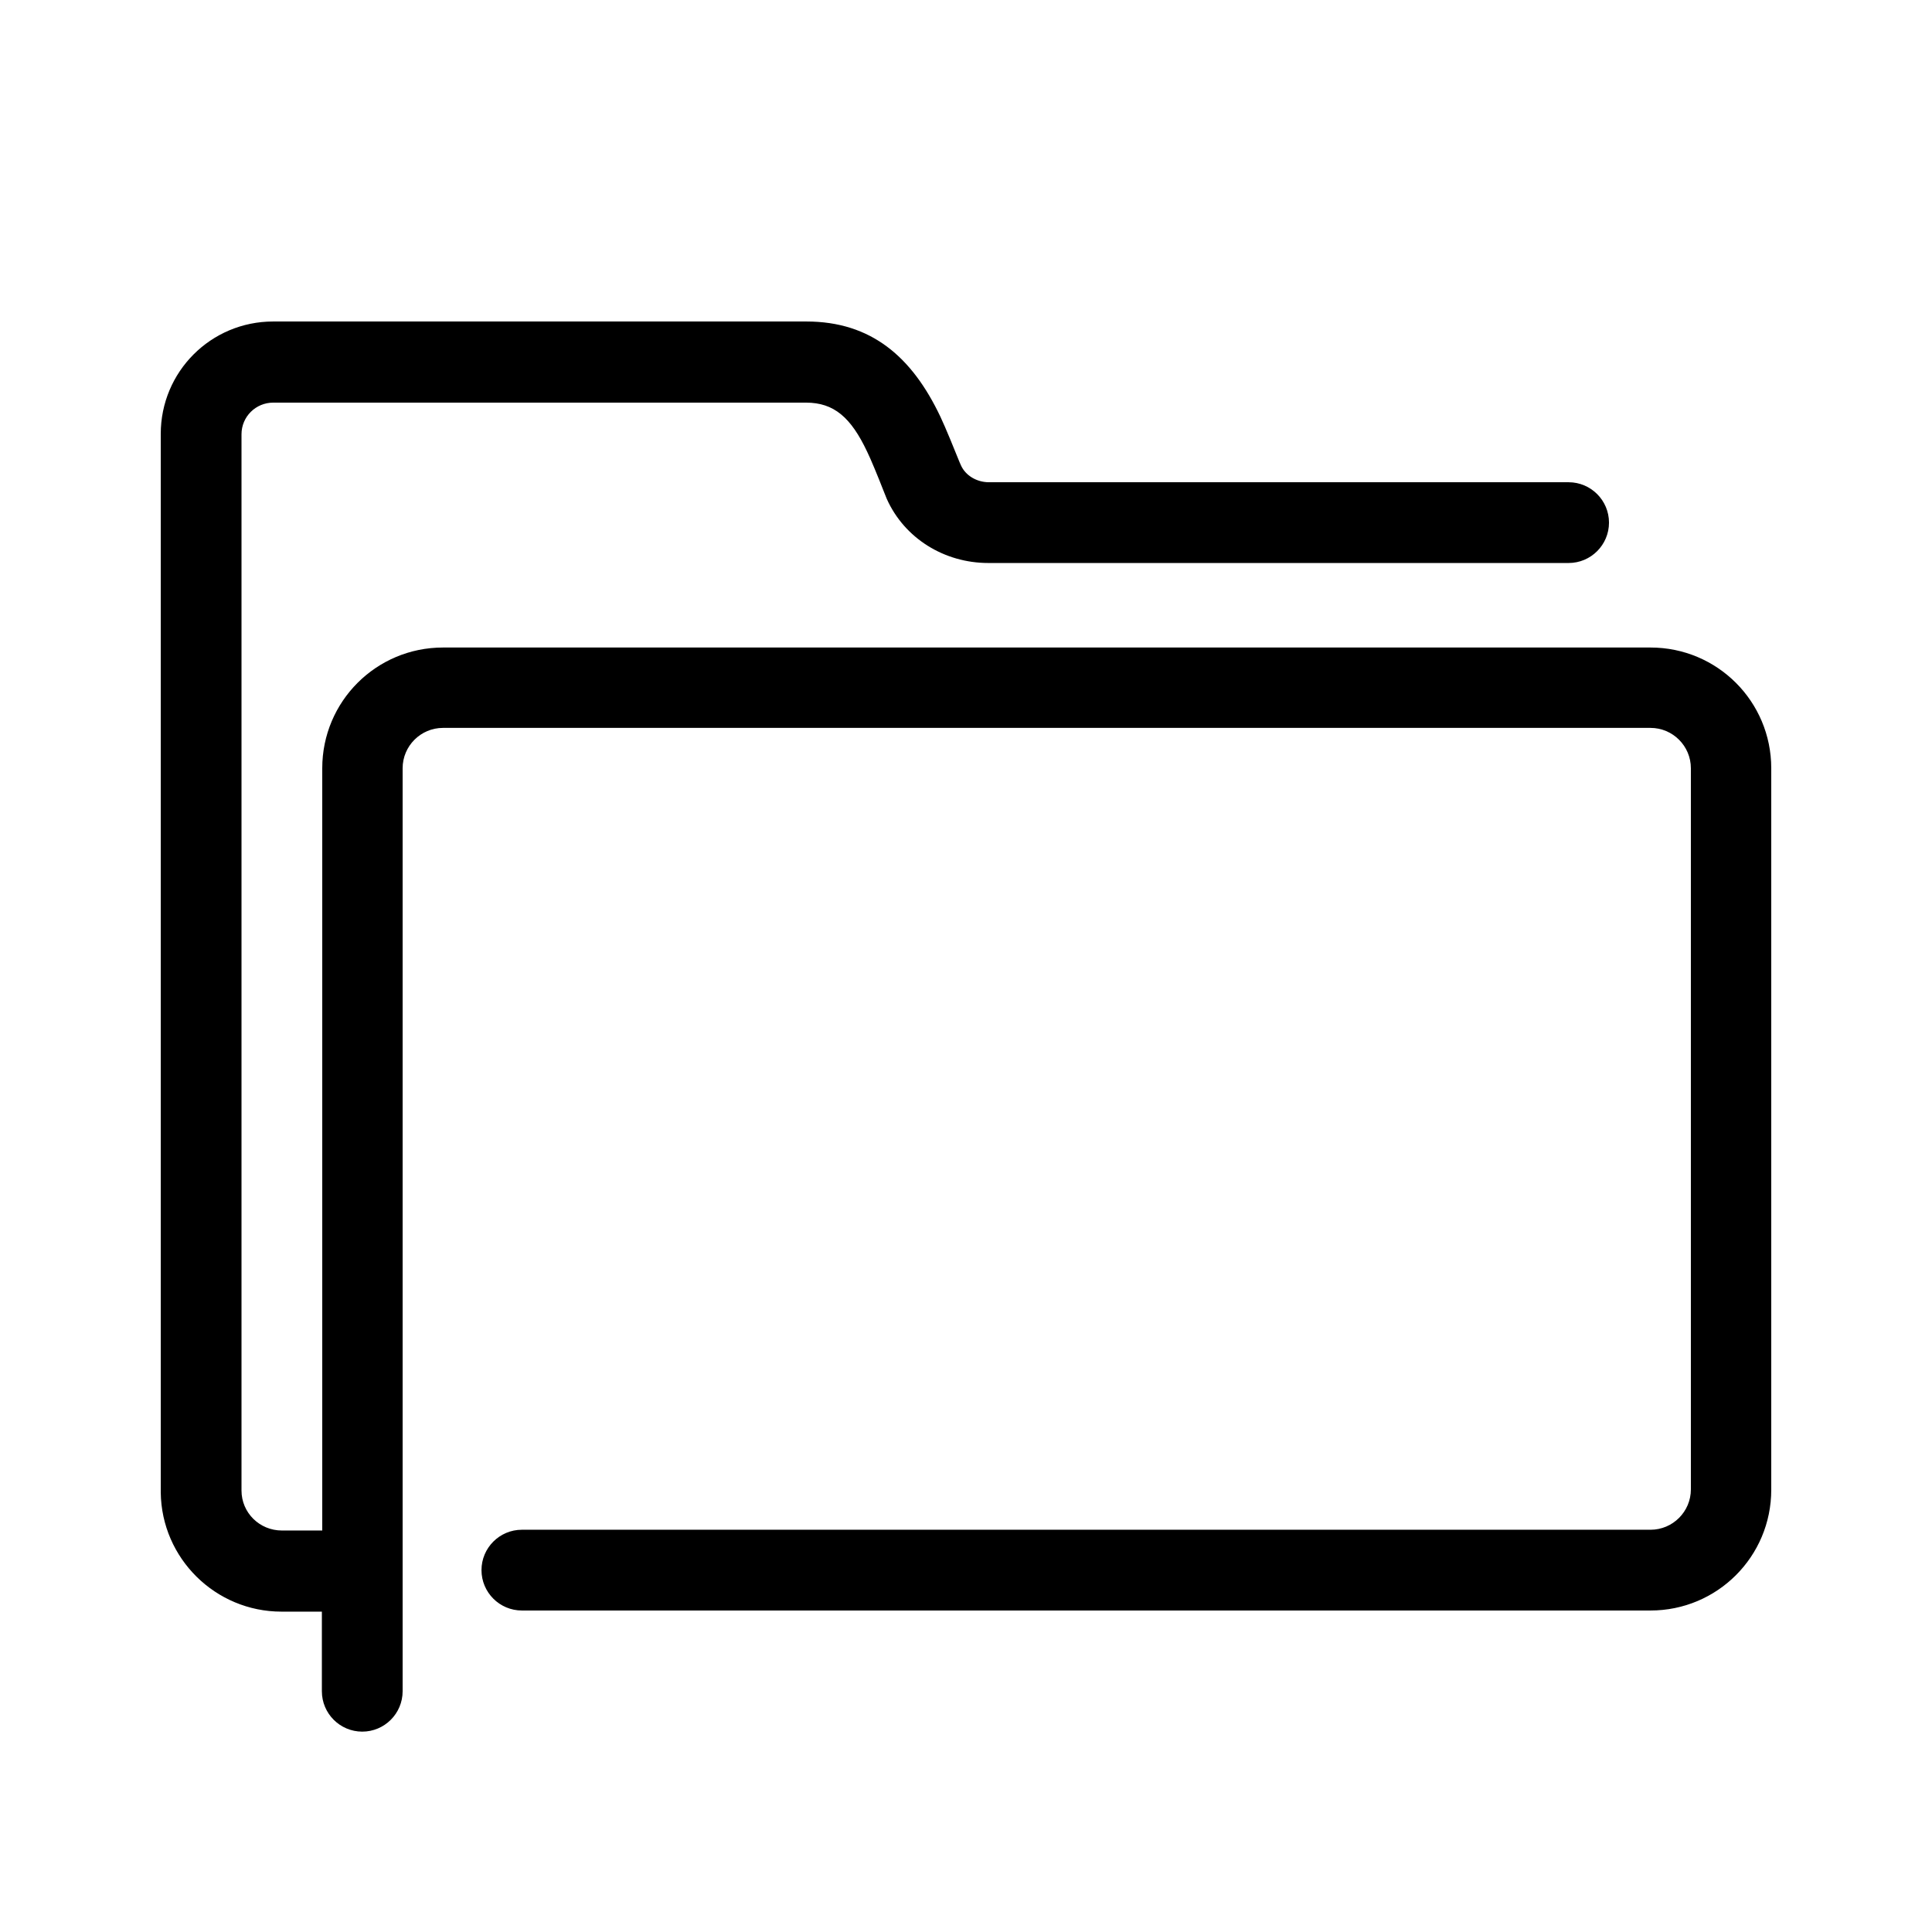 <svg class="icon" style="width: 1em;height: 1em;vertical-align: middle;fill: currentColor;overflow: hidden;" viewBox="0 0 1024 1024" version="1.1" xmlns="http://www.w3.org/2000/svg"><path d="M0 0h1024v1024H0z" fill="#FFFFFF" /><path d="M128 790V230.2c0-9.4 7.6-16.8 16.8-16.8h282.4c14.8 0 23.8 7.8 32.4 26 1.8 3.6 6 13.8 8.4 20 1 2.6 1.8 4.4 2 5 9.4 21 30.6 34 53.8 34h307.6c11.8 0 21.4-9.6 21.4-21.4s-9.6-21.4-21.4-21.4H524.2c-6.6 0-12.4-3.6-14.8-8.8l-0.8-1.8c-2-5-7.6-18.8-10.2-24.2-15-31.6-36.6-50.4-71-50.4H144.8c-33 0-59.6 26.6-59.6 59.6v561c0.4 35 29 63.2 64 63.2h21.4v42.2c0 11.8 9.6 21.4 21.4 21.4 11.8 0 21.4-9.6 21.4-21.4V407.2c0-11.8 9.6-21.4 21.4-21.4h640c11.8 0 21.4 9.6 21.4 21.4v382.2c0 11.8-9.6 21.4-21.4 21.4H276.6c-11.8 0-21.4 9.6-21.4 21.4 0 11.8 9.6 21.4 21.4 21.4h598.2c35.4 0 64-28.6 64-64V407.2c0-35.4-28.6-64-64-64h-640c-35.4 0-64 28.6-64 64v404H149.4c-11.8 0-21.4-9.4-21.4-21.2z"  /></svg>